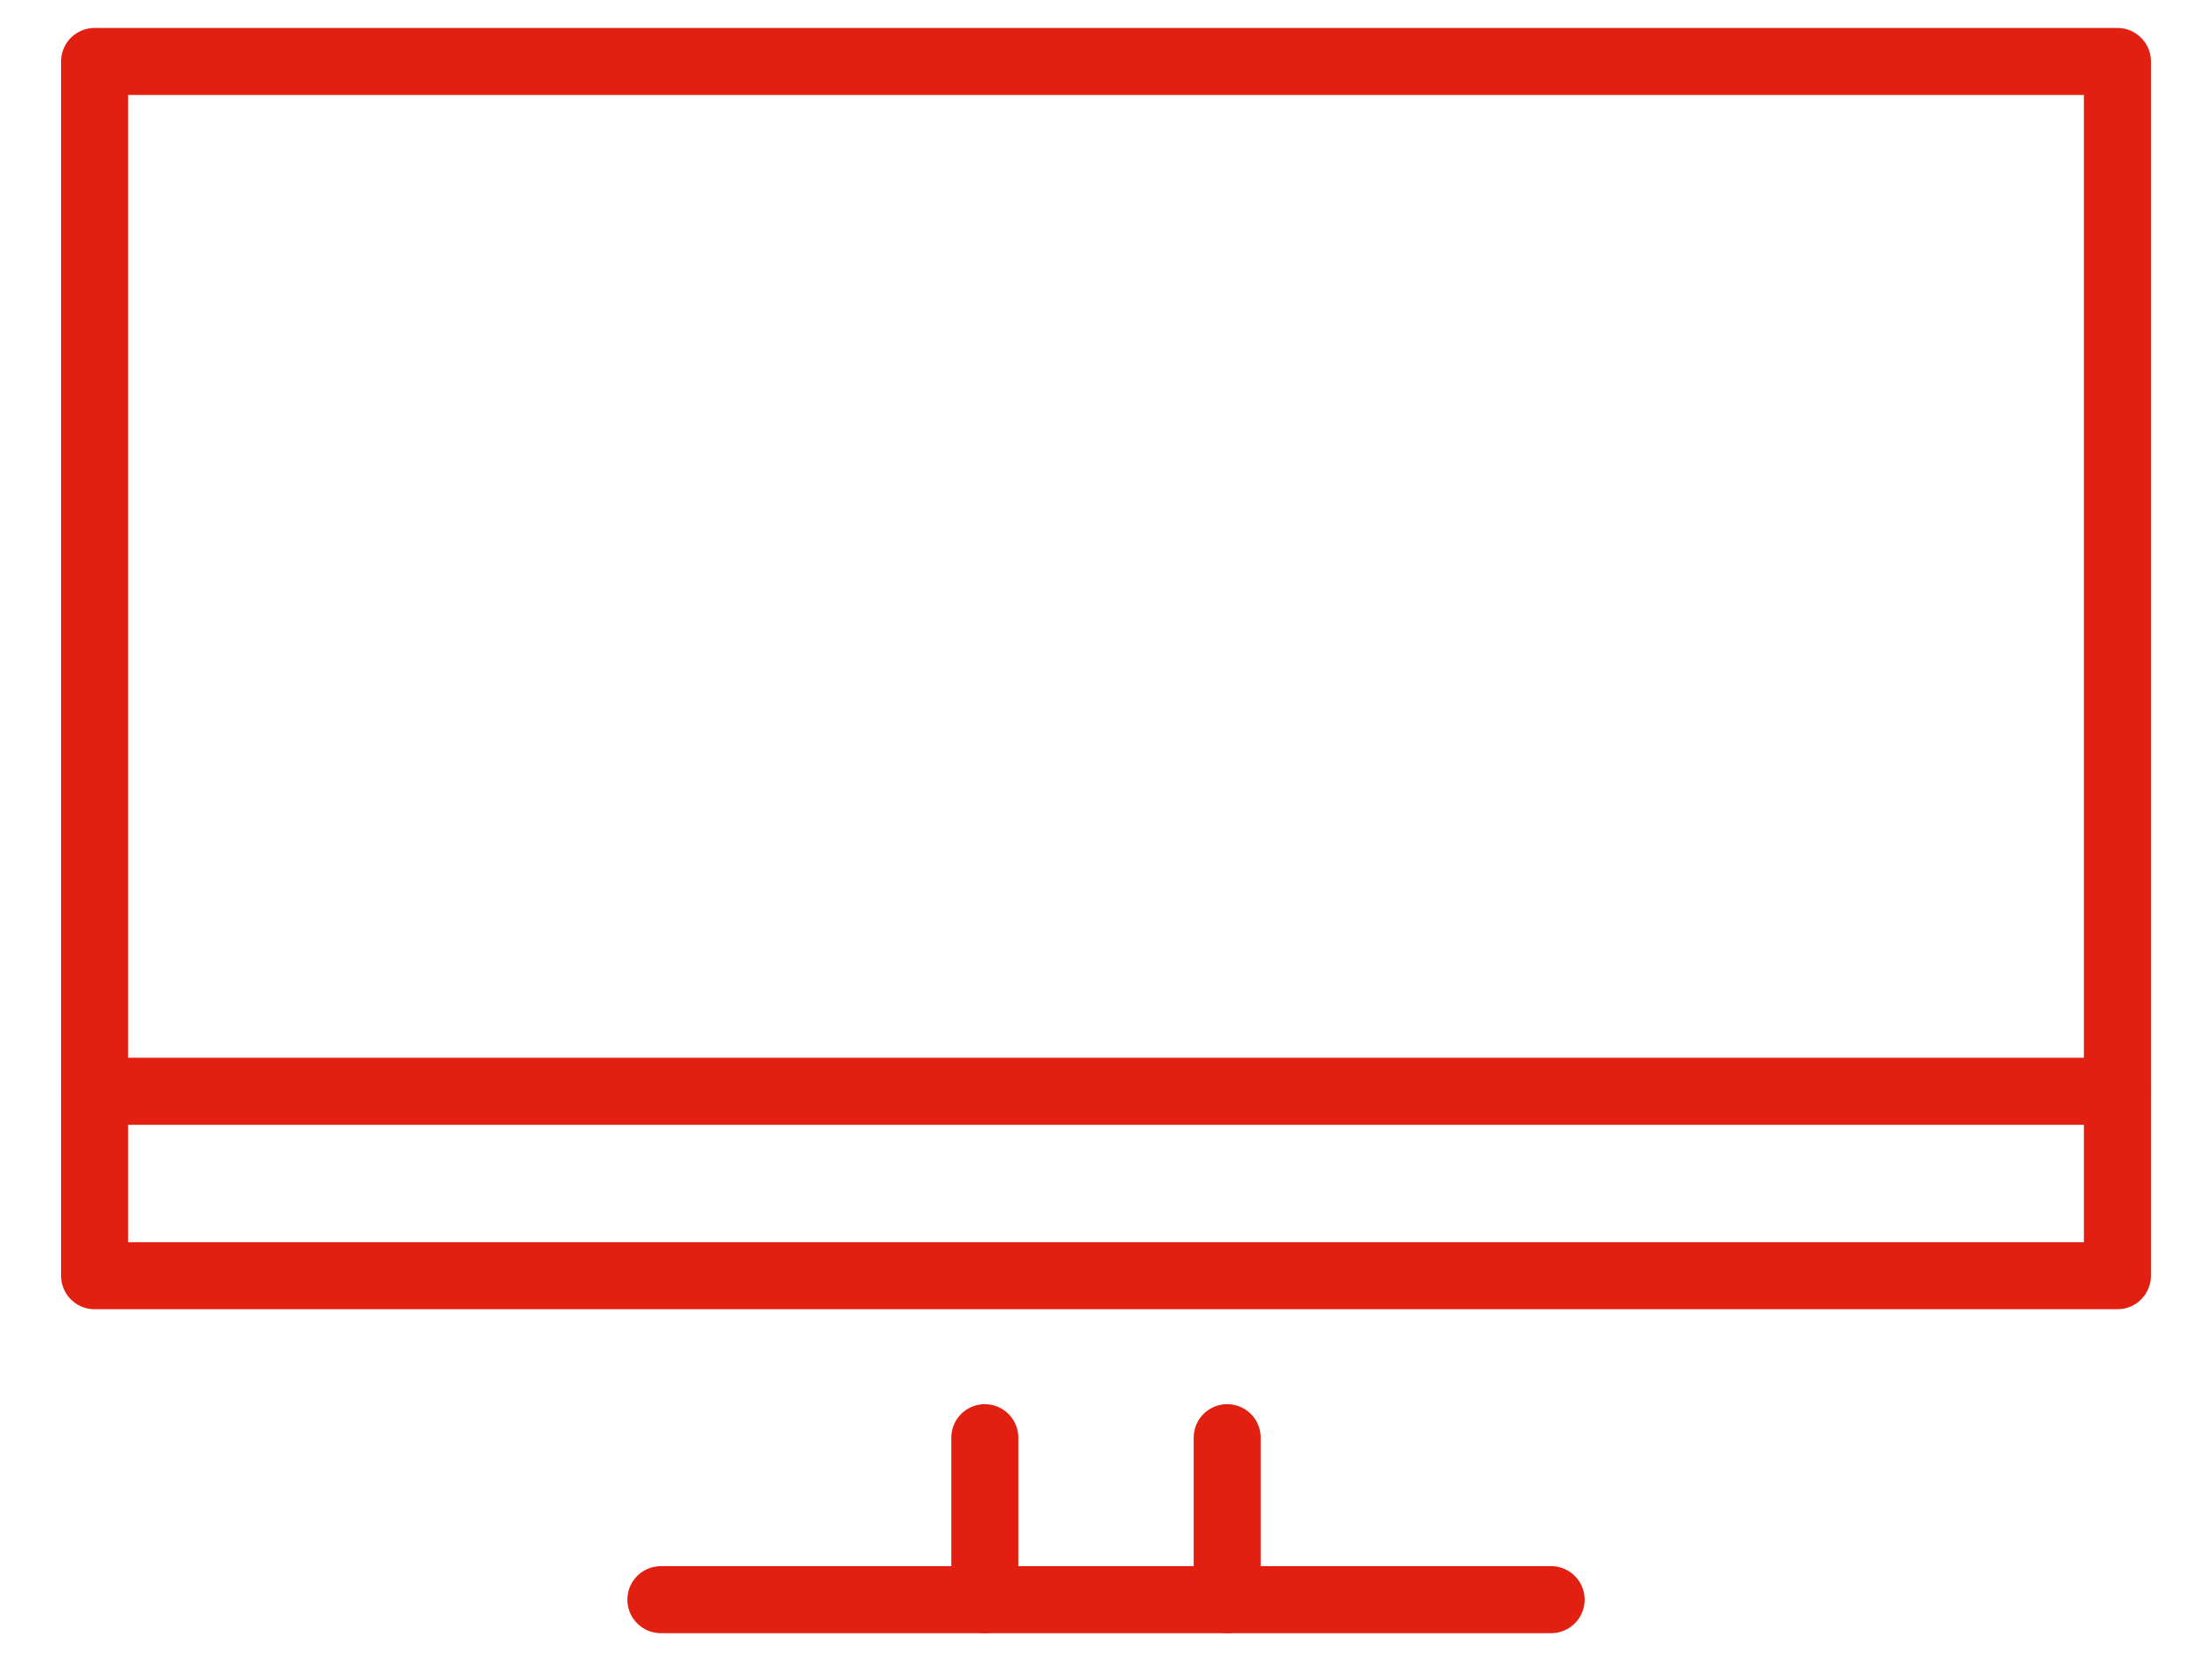 <?xml version="1.0" encoding="utf-8"?>
<!-- Generator: Adobe Illustrator 25.2.3, SVG Export Plug-In . SVG Version: 6.00 Build 0)  -->
<svg version="1.1" xmlns="http://www.w3.org/2000/svg" xmlns:xlink="http://www.w3.org/1999/xlink" x="0px" y="0px"
	 viewBox="0 0 187.1 141.7" style="enable-background:new 0 0 187.1 141.7;" xml:space="preserve">
<style type="text/css">
	.st0{fill:none;stroke:#E22012;stroke-width:5.669;stroke-linecap:round;stroke-linejoin:round;stroke-miterlimit:10;}
	.st1{fill:none;stroke:#E22012;stroke-width:5.669;stroke-miterlimit:10;}
	.st2{fill:none;stroke:#E22012;stroke-width:5.669;stroke-linejoin:round;stroke-miterlimit:10;}
</style>
<g id="background">
</g>
<g id="web_icons">
	<g>
		<g>
			<g>
				<g>
					<path class="st0" d="M-88.7,33.1c18.9,0,34.2,15.3,34.2,34.2"/>
					<path class="st0" d="M-88.6,10.4c31.4,0,56.8,25.4,56.8,56.8"/>
				</g>
				<path class="st1" d="M-146.5,14.9L-146.5,14.9c-17.6,17.5-7.1,56.4,23.3,86.9c30.4,30.4,69.3,40.9,86.9,23.3
					c5.3-5.3,7.7-17.4,7.7-17.4c0.4-2-0.8-4.2-2.6-4.9L-63,90.1c-1.8-0.7-4.5-0.1-6,1.4l-9.2,9.2c-1.8,1.8-4.3,2.2-6.3,1.3
					c-0.2-0.1-0.3-0.2-0.5-0.2c-0.1,0-0.1-0.1-0.2-0.1c-7-3.8-14.4-9.4-21.4-16.4c-7-7-12.5-14.4-16.4-21.4c0-0.1-0.1-0.1-0.1-0.2
					c-0.1-0.2-0.2-0.3-0.3-0.5c-0.9-2-0.5-4.6,1.3-6.3l9.2-9.2c1.5-1.5,2.1-4.1,1.4-6l-12.7-31.8c-0.7-1.8-2.9-3-4.9-2.6
					C-129.1,7.2-141.2,9.6-146.5,14.9z"/>
			</g>
		</g>
	</g>
	<g>
		<polygon class="st2" points="349.6,134.3 282.4,109.1 271.7,136.8 253.9,100.6 210.8,93.2 380.1,8.1 		"/>
		<polyline class="st2" points="253.9,100.6 380.1,8.1 282.4,109.1 		"/>
		<line class="st2" x1="271.7" y1="136.8" x2="294.1" y2="113.5"/>
	</g>
	<g>
		<rect x="8" y="5.2" class="st0" width="171.1" height="102.7"/>
		<line class="st0" x1="131.2" y1="135.3" x2="55.9" y2="135.3"/>
		<line class="st0" x1="179.1" y1="92.3" x2="8" y2="92.3"/>
		<line class="st0" x1="103.8" y1="121.6" x2="103.8" y2="135.3"/>
		<line class="st0" x1="83.3" y1="121.6" x2="83.3" y2="135.3"/>
	</g>
</g>
<g id="text">
</g>
</svg>
